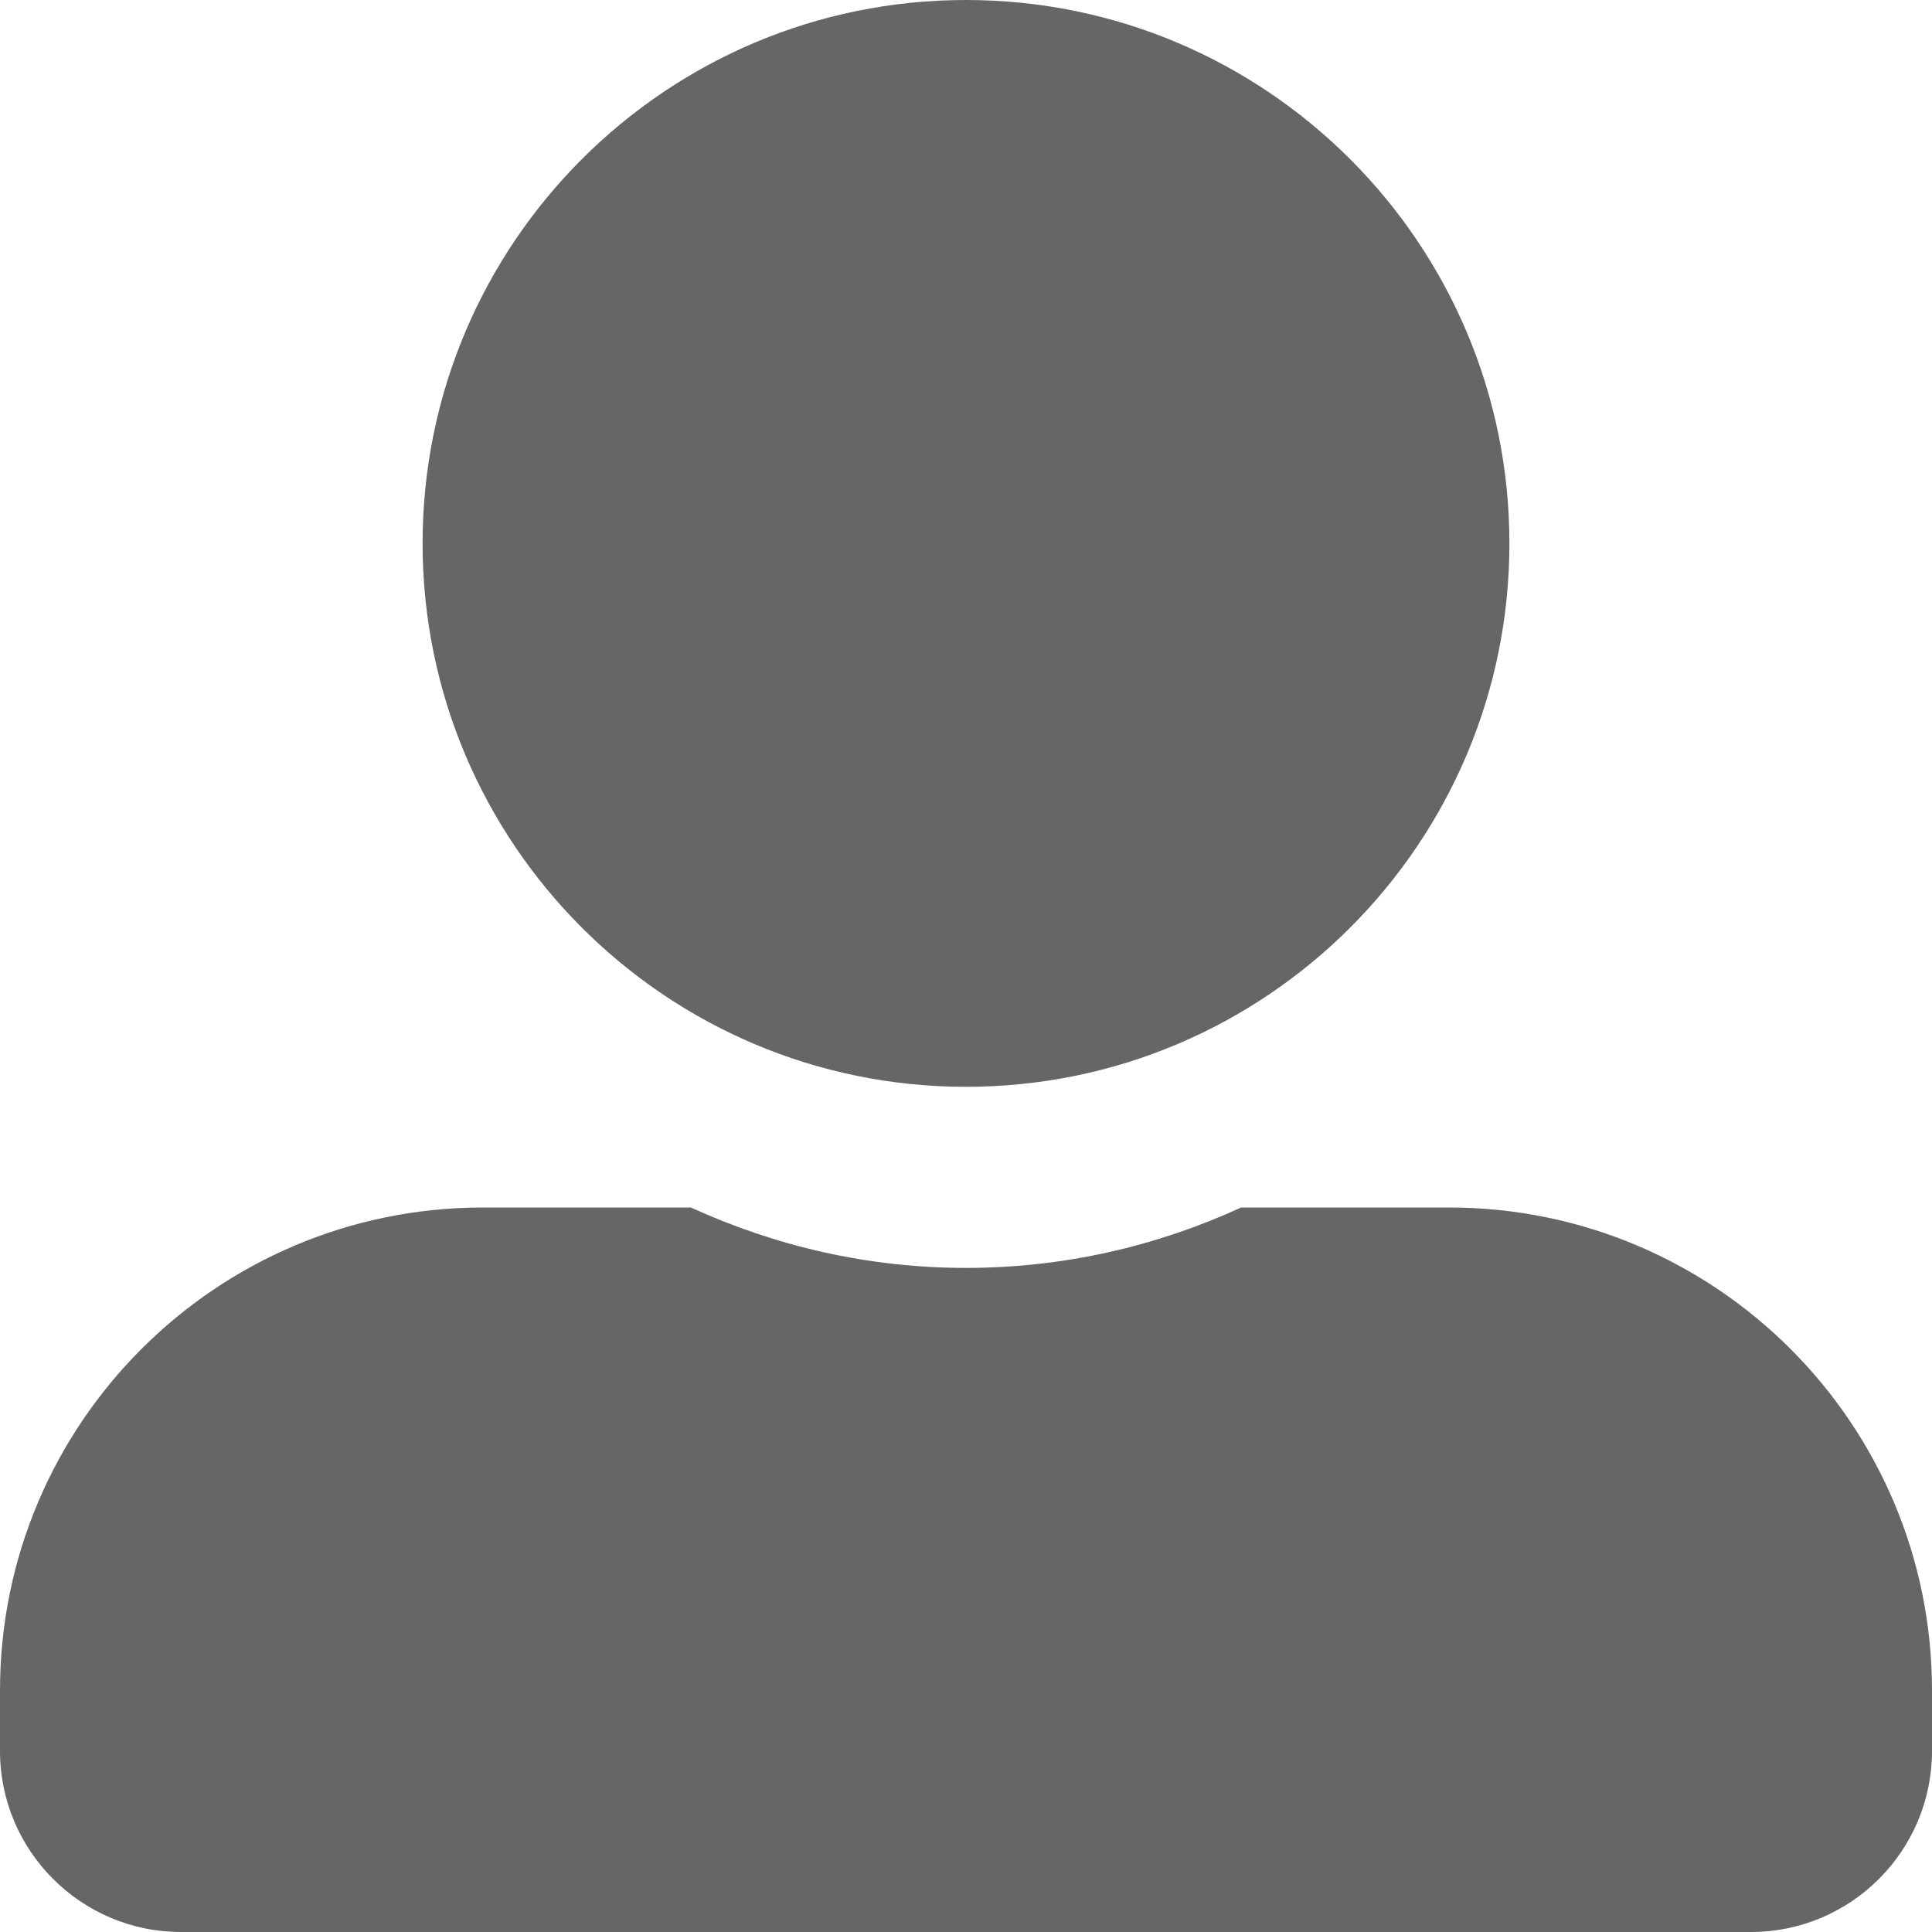 <svg width="15" height="15" viewBox="0 0 15 15" fill="none" xmlns="http://www.w3.org/2000/svg">
<path d="M7.5 8.438C9.829 8.438 11.719 6.548 11.719 4.219C11.719 1.89 9.829 0 7.5 0C5.171 0 3.281 1.89 3.281 4.219C3.281 6.548 5.171 8.438 7.5 8.438ZM11.25 9.375H9.636C8.985 9.674 8.262 9.844 7.5 9.844C6.738 9.844 6.018 9.674 5.364 9.375H3.75C1.679 9.375 0 11.054 0 13.125V13.594C0 14.37 0.63 15 1.406 15H13.594C14.37 15 15 14.37 15 13.594V13.125C15 11.054 13.321 9.375 11.25 9.375Z" fill="#666666"/>
</svg>
